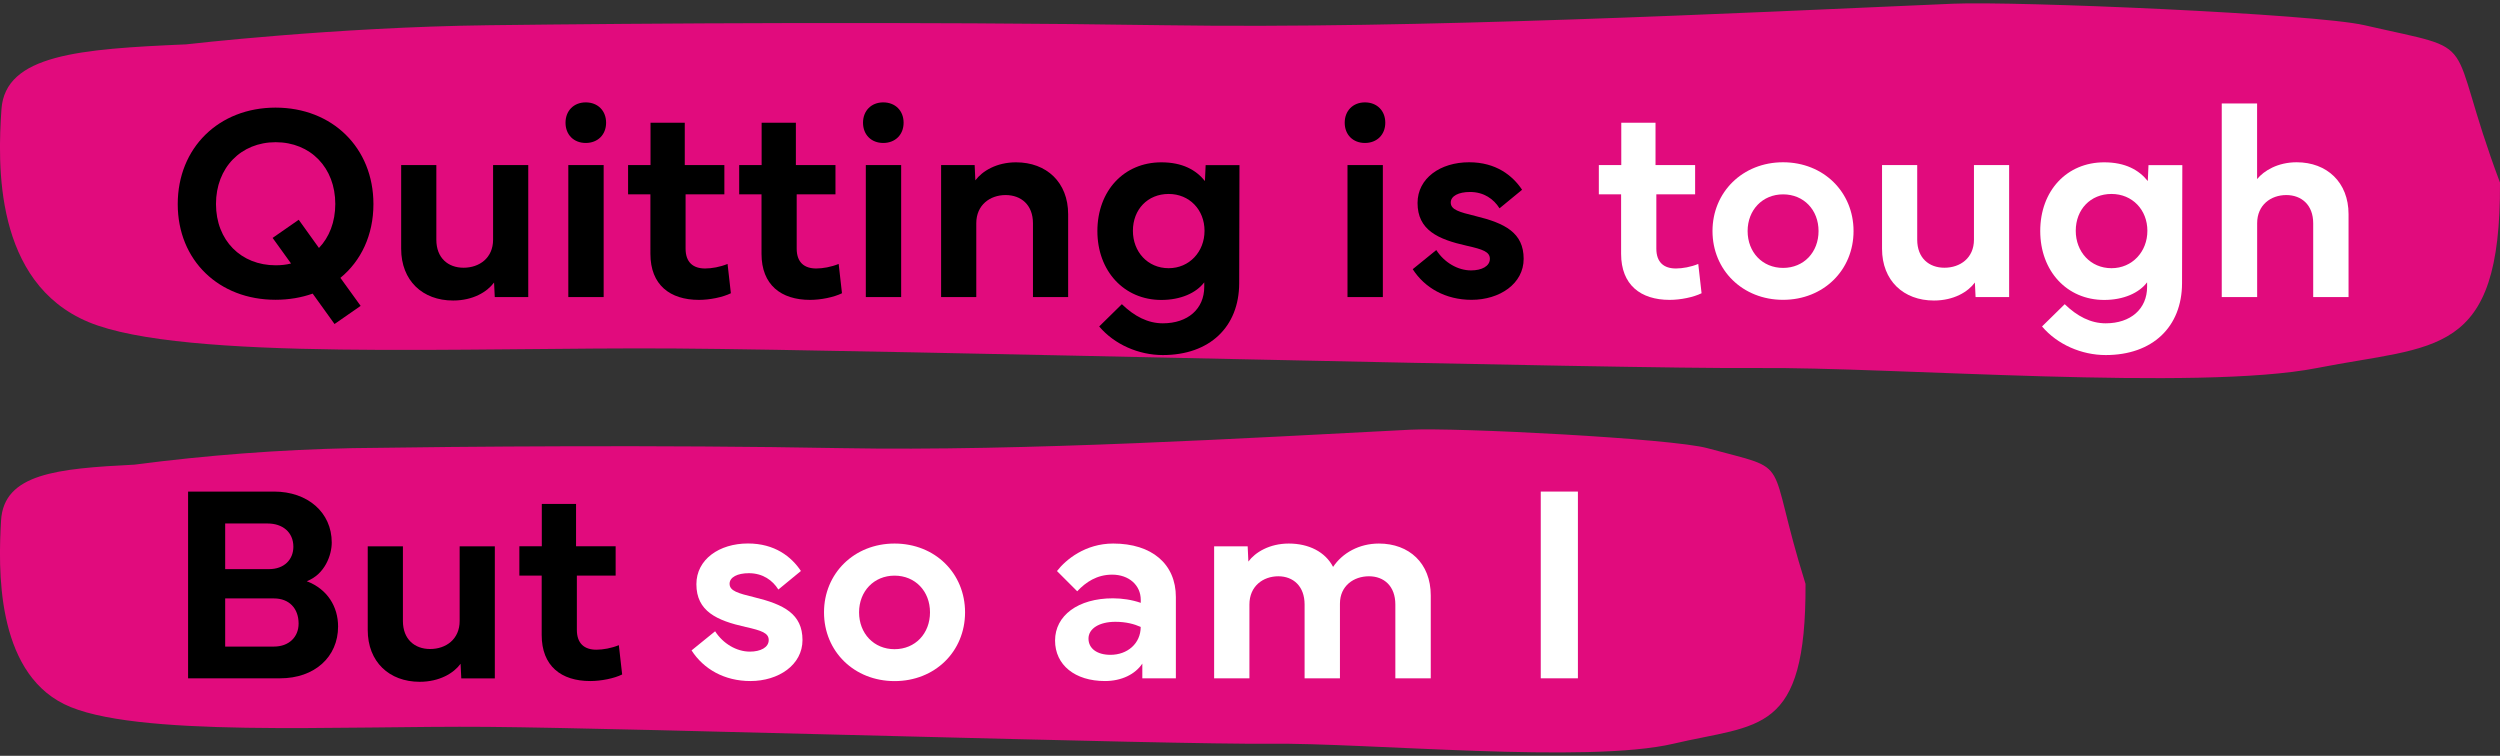 <?xml version="1.0" encoding="utf-8"?>
<!-- Generator: Adobe Illustrator 27.1.0, SVG Export Plug-In . SVG Version: 6.00 Build 0)  -->
<svg version="1.1" id="Layer_1" xmlns="http://www.w3.org/2000/svg" xmlns:xlink="http://www.w3.org/1999/xlink" x="0px" y="0px"
	 width="430px" height="130px" viewBox="0 0 430 130" style="enable-background:new 0 0 430 130;" xml:space="preserve">
<rect x="0" y="0" width="430" height="130" fill="#333333" stroke="none"/>
<style type="text/css">
	.st0{fill:#E10B7D;}
	.st1{enable-background:new    ;}
	.st2{fill:#FFFFFF;}
</style>
<g>
	<path id="Path_309" class="st0" d="M32.03,7.63C13.63,8.42,0.9,9.4,0.25,18.79s-1.3,29.82,14.99,36.61s65.55,4.29,100.91,4.54
		c35.36,0.25,162.92,3.57,186.09,3.36c23.17-0.21,75.87,4.02,96.28,0c20.41-4.02,31.62-1.65,31.48-31.89
		c-9.78-26.1-2.41-22.28-23.34-27.08c-8.54-1.96-59.82-4.16-70.78-3.69C298.48,2.26,243.86,5,200.29,4.34s-89.76-0.33-116.28,0
		S32.03,7.63,32.03,7.63z"/>
	<path id="Path_310" class="st0" d="M23.13,79.92C9.84,80.59,0.65,81.44,0.18,89.54s-0.94,25.71,10.83,31.56s47.34,3.7,72.88,3.92
		s117.66,3.08,134.4,2.9c16.74-0.19,54.79,3.47,69.53,0c14.74-3.47,22.84-1.42,22.73-27.49c-7.06-22.51-1.74-19.21-16.86-23.34
		c-6.17-1.69-43.21-3.58-51.12-3.18c-27,1.38-66.45,3.75-97.92,3.17s-64.82-0.28-83.98,0C48.11,77.34,35.59,78.29,23.13,79.92z"/>
	<g class="st1">
		<path d="M30.57,35.11c0-9.72,7.1-16.6,16.82-16.6c9.77,0,16.84,6.91,16.84,16.6c0,5.32-2.13,9.77-5.68,12.68l3.48,4.82l-4.49,3.12
			l-3.76-5.23c-1.94,0.69-4.09,1.06-6.39,1.06C37.67,51.57,30.57,44.8,30.57,35.11z M47.41,45.63c0.92,0,1.82-0.09,2.65-0.31
			l-3.17-4.4l4.49-3.12l3.48,4.85c1.77-1.84,2.81-4.47,2.81-7.57c0-6.24-4.26-10.62-10.26-10.62c-5.96,0-10.26,4.38-10.26,10.62
			C37.15,41.38,41.48,45.63,47.41,45.63z"/>
		<path d="M69,42.79v-14.4h6.05v12.84c0,3.15,2.03,4.82,4.68,4.82c2.72,0,5.08-1.68,5.08-4.82V28.39h6.05V51.1H85.1l-0.12-2.51
			c-1.18,1.61-3.62,3.1-7.05,3.1C72.68,51.69,69,48.26,69,42.79z"/>
		<path d="M100.75,17.61c2.06,0,3.5,1.42,3.5,3.5c0,2.06-1.44,3.48-3.5,3.48s-3.48-1.42-3.48-3.48S98.69,17.61,100.75,17.61z
			 M97.75,51.1V28.39h6.08V51.1H97.75z"/>
		<path d="M108.03,33.43v-5.04h3.86v-7.28h5.89v7.28h6.81v5.04h-6.67v9.34c0,2.37,1.32,3.41,3.36,3.41c1.14,0,2.58-0.26,3.86-0.78
			l0.57,5.04c-1.4,0.69-3.64,1.14-5.49,1.14c-4.99,0-8.35-2.58-8.35-7.92V33.43H108.03z"/>
		<path d="M127.14,33.43v-5.04h3.86v-7.28h5.89v7.28h6.81v5.04h-6.67v9.34c0,2.37,1.32,3.41,3.36,3.41c1.14,0,2.58-0.26,3.86-0.78
			l0.57,5.04c-1.4,0.69-3.64,1.14-5.49,1.14c-4.99,0-8.35-2.58-8.35-7.92V33.43H127.14z"/>
		<path d="M151.92,17.61c2.06,0,3.5,1.42,3.5,3.5c0,2.06-1.44,3.48-3.5,3.48c-2.06,0-3.48-1.42-3.48-3.48S149.86,17.61,151.92,17.61
			z M148.92,51.1V28.39h6.08V51.1H148.92z"/>
		<path d="M161.87,51.1V28.39h5.77l0.12,2.63c1.18-1.58,3.62-3.1,7-3.1c5.25,0,8.96,3.45,8.96,8.92V51.1h-6.05V38.4
			c0-3.15-2.03-4.85-4.71-4.85c-2.67,0-5.04,1.7-5.04,4.85v12.7H161.87z"/>
		<path d="M199.75,27.92c3.64,0,5.98,1.32,7.5,3.22l0.12-2.74h5.82l-0.05,20.32c-0.02,7.52-5.09,12.35-13.13,12.35
			c-4.16,0-8.33-1.82-10.95-4.92l3.9-3.83c2.15,2.08,4.47,3.29,7.05,3.29c4.3,0,7.12-2.48,7.12-6.27v-0.78
			c-1.37,1.82-4.04,3.03-7.38,3.03c-6.43,0-11-4.99-11-11.85C188.76,32.81,193.32,27.92,199.75,27.92z M194.86,39.7
			c0,3.6,2.53,6.43,6.15,6.43c3.57,0,6.17-2.84,6.17-6.43c0-3.62-2.6-6.34-6.17-6.34C197.39,33.36,194.86,36.03,194.86,39.7z"/>
		<path d="M234.77,17.61c2.06,0,3.5,1.42,3.5,3.5c0,2.06-1.44,3.48-3.5,3.48s-3.48-1.42-3.48-3.48S232.71,17.61,234.77,17.61z
			 M231.77,51.1V28.39h6.08V51.1H231.77z"/>
		<path d="M247.04,43.01c1.37,2.13,3.69,3.5,5.98,3.5c1.82,0,3.24-0.71,3.24-1.99c0-1.21-1.21-1.63-3.97-2.25
			c-4.97-1.11-8.47-2.7-8.47-7.36c0-4.26,3.93-7,8.87-7c4.61,0,7.47,2.27,9.11,4.73l-3.88,3.19c-0.99-1.58-2.67-2.81-5.08-2.81
			c-1.96,0-3.31,0.69-3.31,1.82c0,1.23,1.44,1.63,4.26,2.32c5.06,1.23,8.28,2.86,8.28,7.36c0,4.28-4.12,7.05-8.96,7.05
			c-4.47,0-8.06-2.06-10.12-5.27L247.04,43.01z"/>
	</g>
	<g class="st1">
		<path class="st2" d="M275,33.43v-5.04h3.86v-7.28h5.89v7.28h6.81v5.04h-6.67v9.34c0,2.37,1.32,3.41,3.36,3.41
			c1.13,0,2.58-0.26,3.85-0.78l0.57,5.04c-1.4,0.69-3.64,1.14-5.49,1.14c-4.99,0-8.35-2.58-8.35-7.92V33.43H275z"/>
		<path class="st2" d="M294.55,39.74c0-6.69,5.18-11.83,12.13-11.83c6.98,0,12.13,5.13,12.13,11.83c0,6.72-5.16,11.83-12.13,11.83
			C299.73,51.57,294.55,46.46,294.55,39.74z M306.69,46.08c3.57,0,6.1-2.7,6.1-6.34c0-3.62-2.53-6.31-6.1-6.31
			c-3.55,0-6.1,2.7-6.1,6.31C300.59,43.39,303.14,46.08,306.69,46.08z"/>
		<path class="st2" d="M323.71,42.79v-14.4h6.05v12.84c0,3.15,2.03,4.82,4.68,4.82c2.72,0,5.08-1.68,5.08-4.82V28.39h6.05V51.1
			h-5.77l-0.12-2.51c-1.18,1.61-3.62,3.1-7.05,3.1C327.4,51.69,323.71,48.26,323.71,42.79z"/>
		<path class="st2" d="M361.92,27.92c3.64,0,5.98,1.32,7.5,3.22l0.12-2.74h5.82l-0.05,20.32c-0.02,7.52-5.08,12.35-13.13,12.35
			c-4.16,0-8.33-1.82-10.95-4.92l3.9-3.83c2.15,2.08,4.47,3.29,7.05,3.29c4.3,0,7.12-2.48,7.12-6.27v-0.78
			c-1.37,1.82-4.04,3.03-7.38,3.03c-6.43,0-11-4.99-11-11.85C350.92,32.81,355.49,27.92,361.92,27.92z M357.03,39.7
			c0,3.6,2.53,6.43,6.15,6.43c3.57,0,6.17-2.84,6.17-6.43c0-3.62-2.6-6.34-6.17-6.34C359.56,33.36,357.03,36.03,357.03,39.7z"/>
		<path class="st2" d="M382.14,51.1V17.8h6.08V30.8c1.18-1.44,3.55-2.89,6.81-2.89c5.2,0,8.92,3.45,8.92,8.92V51.1h-6.08V38.4
			c0-3.15-2.01-4.85-4.63-4.85c-2.65,0-5.01,1.7-5.01,4.85v12.7H382.14z"/>
	</g>
	<g class="st1">
		<path d="M32.35,84.55h14.78c5.77,0,9.93,3.57,9.93,8.77c0,2.15-1.18,5.46-4.3,6.65c3.57,1.35,5.39,4.4,5.39,7.78
			c0,5.25-4.04,8.92-9.98,8.92H32.35V84.55z M38.73,90.04v7.85h7.54c2.63,0,4.19-1.66,4.19-3.85c0-2.53-1.89-4-4.42-4H38.73z
			 M38.73,102.93v8.28h8.4c2.55,0,4.23-1.63,4.23-3.95c0-2.65-1.66-4.33-4.23-4.33H38.73z"/>
		<path d="M63.25,108.37v-14.4h6.05v12.84c0,3.15,2.03,4.82,4.68,4.82c2.72,0,5.08-1.68,5.08-4.82V93.97h6.05v22.71h-5.77
			l-0.12-2.51c-1.18,1.61-3.62,3.1-7.05,3.1C66.94,117.26,63.25,113.83,63.25,108.37z"/>
		<path d="M89.33,99v-5.04h3.86v-7.28h5.89v7.28h6.81V99h-6.67v9.34c0,2.37,1.32,3.41,3.36,3.41c1.14,0,2.58-0.26,3.86-0.78
			l0.57,5.04c-1.4,0.69-3.64,1.13-5.49,1.13c-4.99,0-8.35-2.58-8.35-7.92V99H89.33z"/>
	</g>
	<g class="st1">
		<path class="st2" d="M123,108.58c1.37,2.13,3.69,3.5,5.98,3.5c1.82,0,3.24-0.71,3.24-1.99c0-1.21-1.21-1.63-3.97-2.25
			c-4.97-1.11-8.47-2.7-8.47-7.36c0-4.26,3.93-7,8.87-7c4.61,0,7.47,2.27,9.11,4.73l-3.88,3.19c-0.99-1.58-2.67-2.81-5.08-2.81
			c-1.96,0-3.31,0.69-3.31,1.82c0,1.23,1.44,1.63,4.26,2.32c5.06,1.23,8.28,2.86,8.28,7.36c0,4.28-4.12,7.05-8.96,7.05
			c-4.47,0-8.06-2.06-10.12-5.27L123,108.58z"/>
		<path class="st2" d="M141.73,105.32c0-6.69,5.18-11.83,12.13-11.83c6.98,0,12.13,5.13,12.13,11.83c0,6.72-5.16,11.83-12.13,11.83
			C146.91,117.14,141.73,112.04,141.73,105.32z M153.86,111.66c3.57,0,6.1-2.7,6.1-6.34c0-3.62-2.53-6.31-6.1-6.31
			c-3.55,0-6.1,2.7-6.1,6.31C147.76,108.96,150.31,111.66,153.86,111.66z"/>
		<path class="st2" d="M181.47,110.17c0-4.28,3.93-7.26,9.96-7.26c1.56,0,3.31,0.26,4.78,0.78v-0.52c0-2.51-2.03-4.33-4.92-4.33
			c-2.62,0-4.52,1.28-6.01,2.86l-3.48-3.48c1.54-1.99,4.9-4.73,9.67-4.73c6.65,0,10.78,3.52,10.78,9.2v13.98h-5.77v-2.53
			c-1.23,1.84-3.57,3-6.43,3C184.9,117.14,181.47,114.38,181.47,110.17z M187.22,109.84c0,1.7,1.47,2.79,3.78,2.79
			c2.91,0,5.2-1.94,5.2-4.8c-1.11-0.5-2.55-0.88-4.35-0.88C189.09,106.95,187.22,108.11,187.22,109.84z"/>
		<path class="st2" d="M208.83,116.67V93.97h5.77l0.12,2.62c1.16-1.58,3.62-3.1,6.95-3.1c3.45,0,6.29,1.44,7.62,4.02
			c1.61-2.41,4.49-4.02,7.88-4.02c5.2,0,8.92,3.38,8.92,8.92v14.26H240v-12.7c0-3.15-1.94-4.85-4.54-4.85s-4.99,1.63-4.99,4.71
			v12.84h-6.08v-12.7c0-3.15-1.96-4.85-4.52-4.85c-2.62,0-4.97,1.7-4.97,4.85v12.7H208.83z"/>
		<path class="st2" d="M271.4,116.67h-6.39V84.55h6.39V116.67z"/>
	</g>
</g>
</svg>
